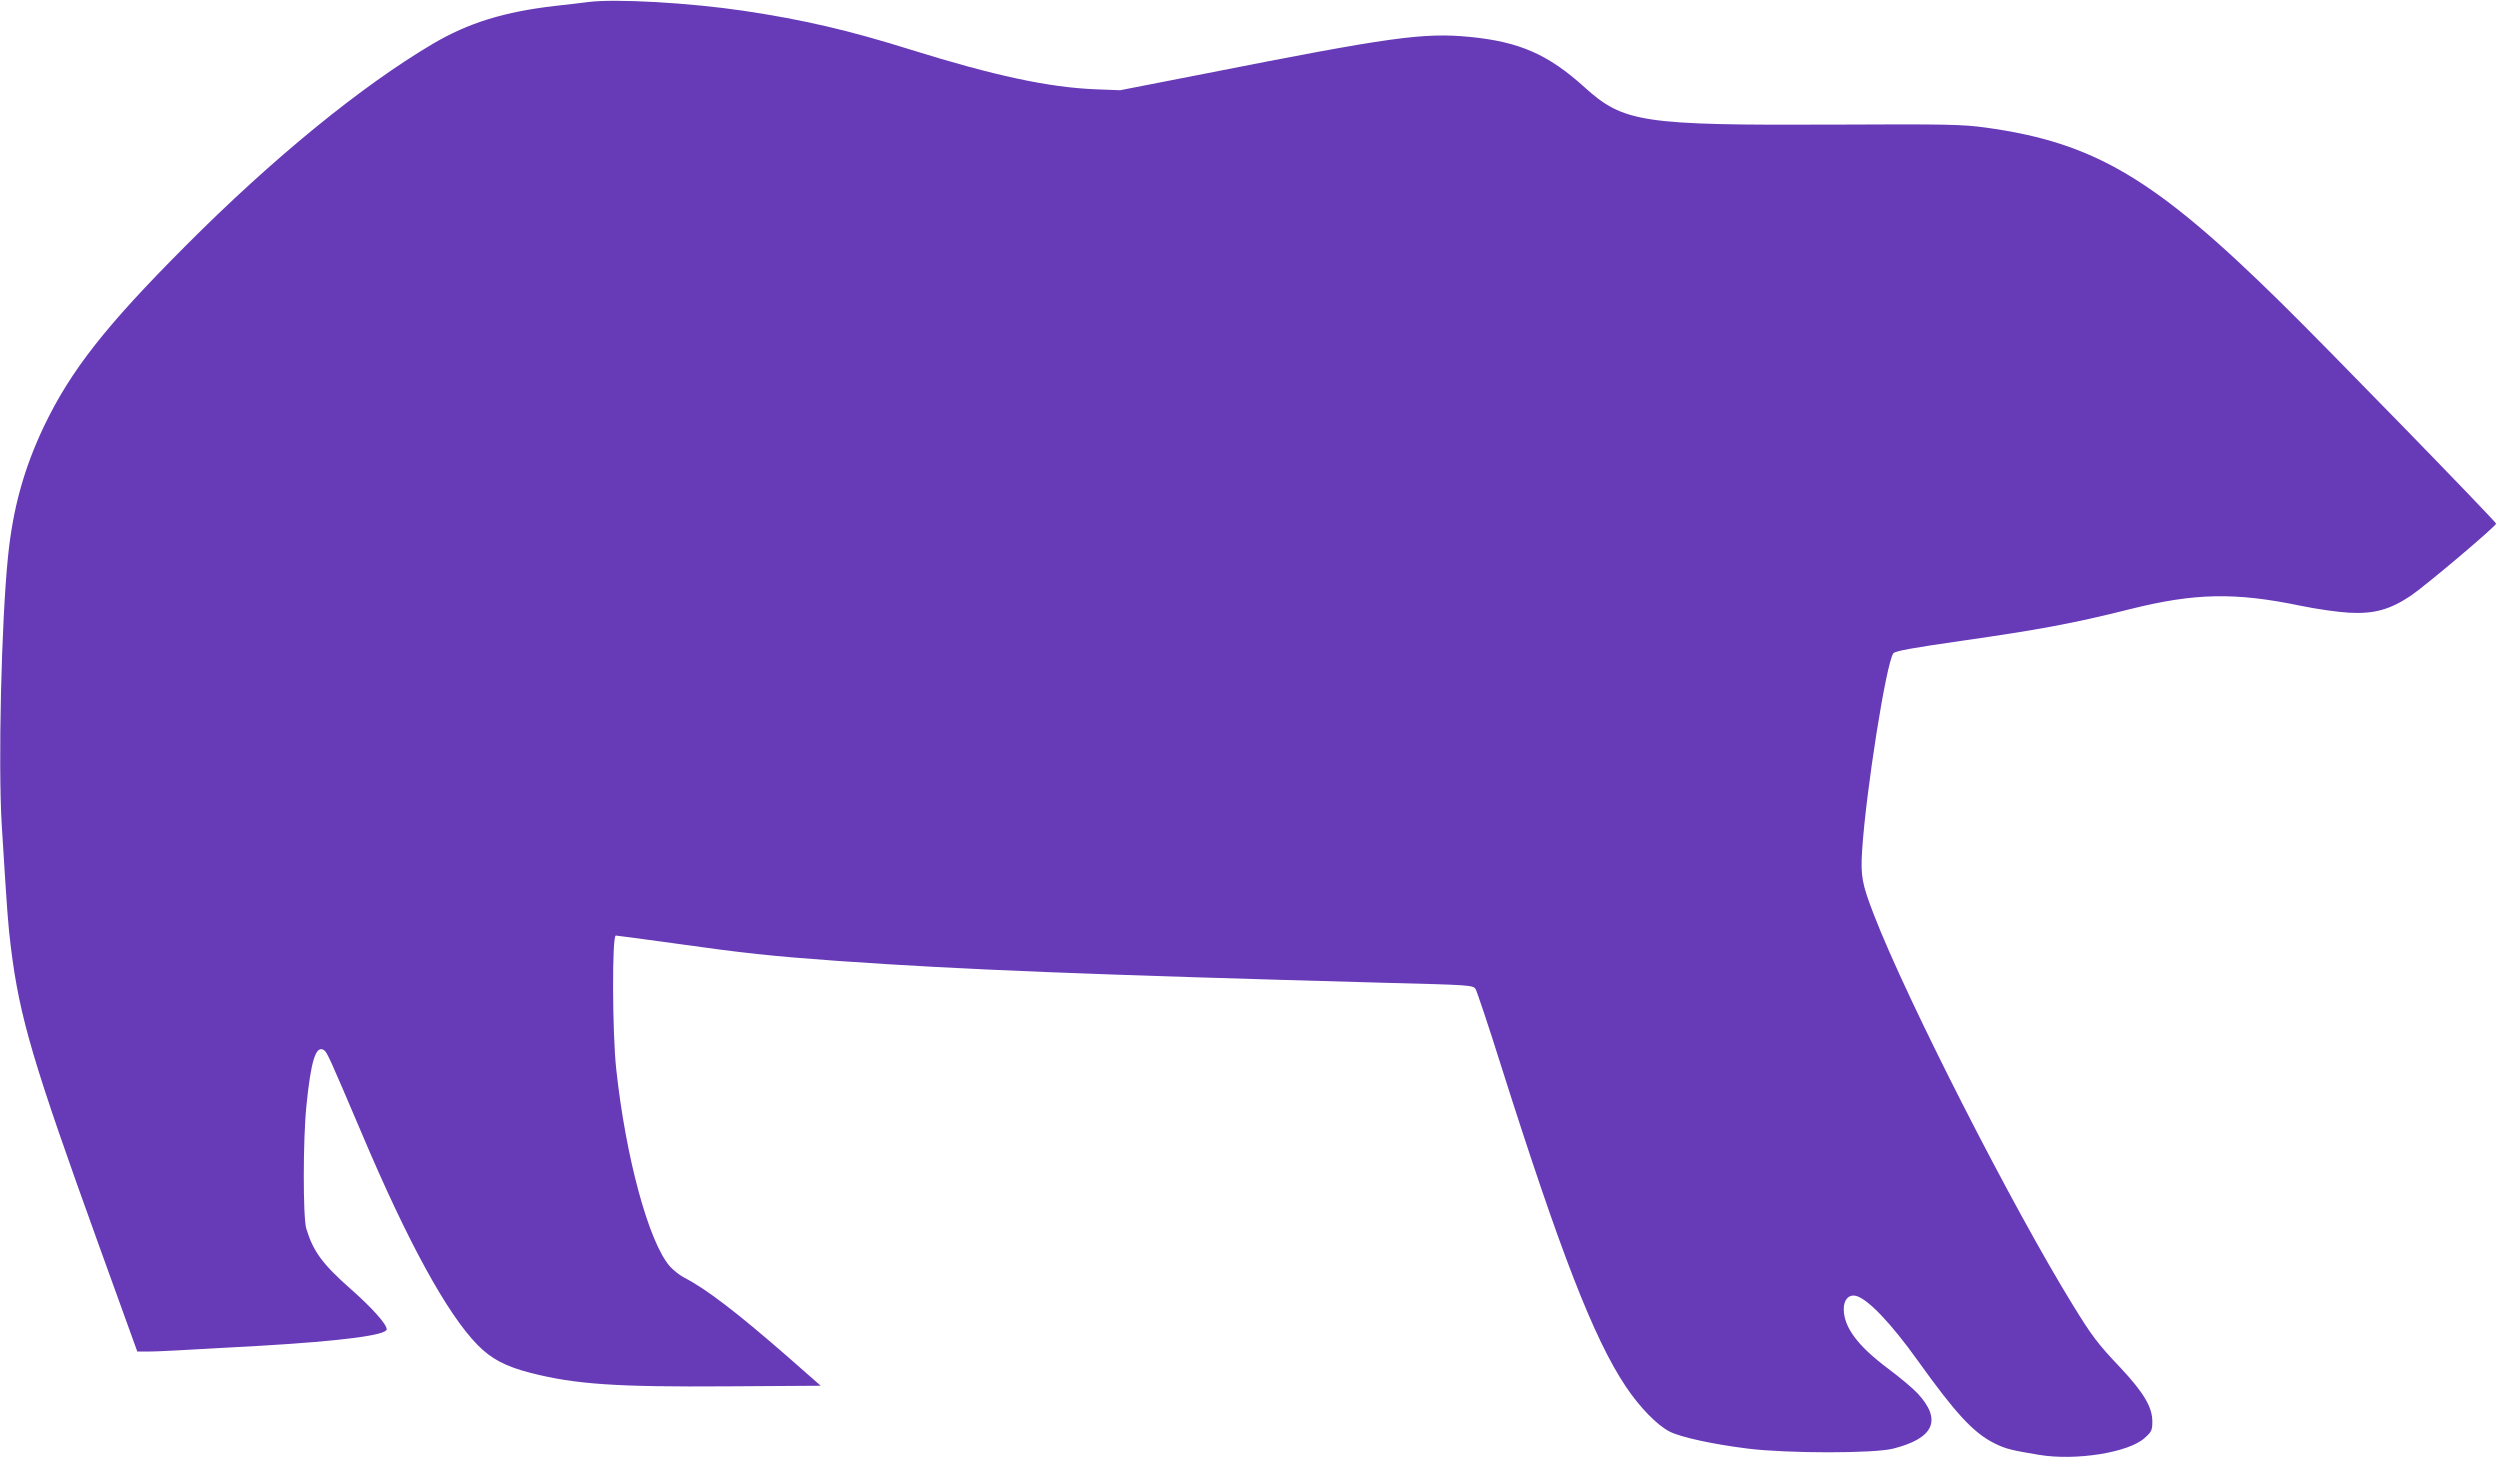 <?xml version="1.0" standalone="no"?>
<!DOCTYPE svg PUBLIC "-//W3C//DTD SVG 20010904//EN"
 "http://www.w3.org/TR/2001/REC-SVG-20010904/DTD/svg10.dtd">
<svg version="1.0" xmlns="http://www.w3.org/2000/svg"
 width="1280pt" height="746pt" viewBox="0 0 1280 746"
 preserveAspectRatio="xMidYMid meet">
<g transform="translate(0,746) scale(0.1,-0.1)"
fill="#673ab7" stroke="none">
<path d="M3015 7450 c-38 -5 -115 -14 -170 -20 -263 -30 -447 -87 -630 -195
-367 -217 -820 -587 -1265 -1034 -410 -411 -588 -638 -725 -924 -102 -215
-159 -419 -184 -667 -34 -331 -51 -1063 -32 -1375 28 -455 33 -516 47 -628 45
-359 112 -585 449 -1519 l198 -548 53 0 c50 0 141 5 584 30 407 24 640 54 640
84 0 26 -76 111 -183 205 -147 130 -193 193 -229 311 -17 59 -17 457 1 630 23
229 48 309 89 284 17 -11 29 -39 193 -424 235 -556 438 -927 594 -1086 71 -72
143 -110 271 -143 231 -59 437 -73 1013 -69 l473 3 -173 152 c-257 224 -415
345 -525 401 -22 11 -56 38 -74 58 -108 123 -226 556 -275 1011 -20 184 -22
683 -2 683 7 0 138 -18 292 -39 368 -52 503 -66 845 -91 642 -45 1282 -70
2803 -112 436 -11 449 -12 462 -32 7 -12 66 -187 130 -391 303 -955 474 -1397
639 -1644 71 -106 159 -197 225 -231 58 -29 223 -65 401 -87 204 -25 645 -25
743 0 209 53 251 146 126 282 -23 25 -93 84 -155 130 -153 115 -224 210 -224
303 0 48 26 76 63 67 60 -15 180 -141 315 -330 194 -271 285 -370 392 -424 58
-29 86 -36 231 -60 188 -31 457 12 539 86 36 32 40 40 40 85 0 74 -45 149
-164 276 -115 121 -145 161 -241 317 -312 506 -853 1567 -1020 2000 -62 160
-69 199 -61 329 19 300 123 961 160 1011 9 12 92 27 356 65 391 56 569 89 855
161 332 83 538 87 872 18 81 -17 194 -33 249 -36 129 -7 209 15 316 86 77 52
438 357 438 370 0 10 -873 907 -1099 1129 -650 640 -957 822 -1516 899 -116
16 -200 18 -775 15 -983 -4 -1077 10 -1278 192 -186 168 -333 232 -586 257
-238 23 -404 0 -1356 -188 l-435 -85 -130 5 c-237 10 -517 70 -940 202 -319
100 -552 154 -859 200 -278 41 -651 62 -791 45z"/>
</g>
</svg>
